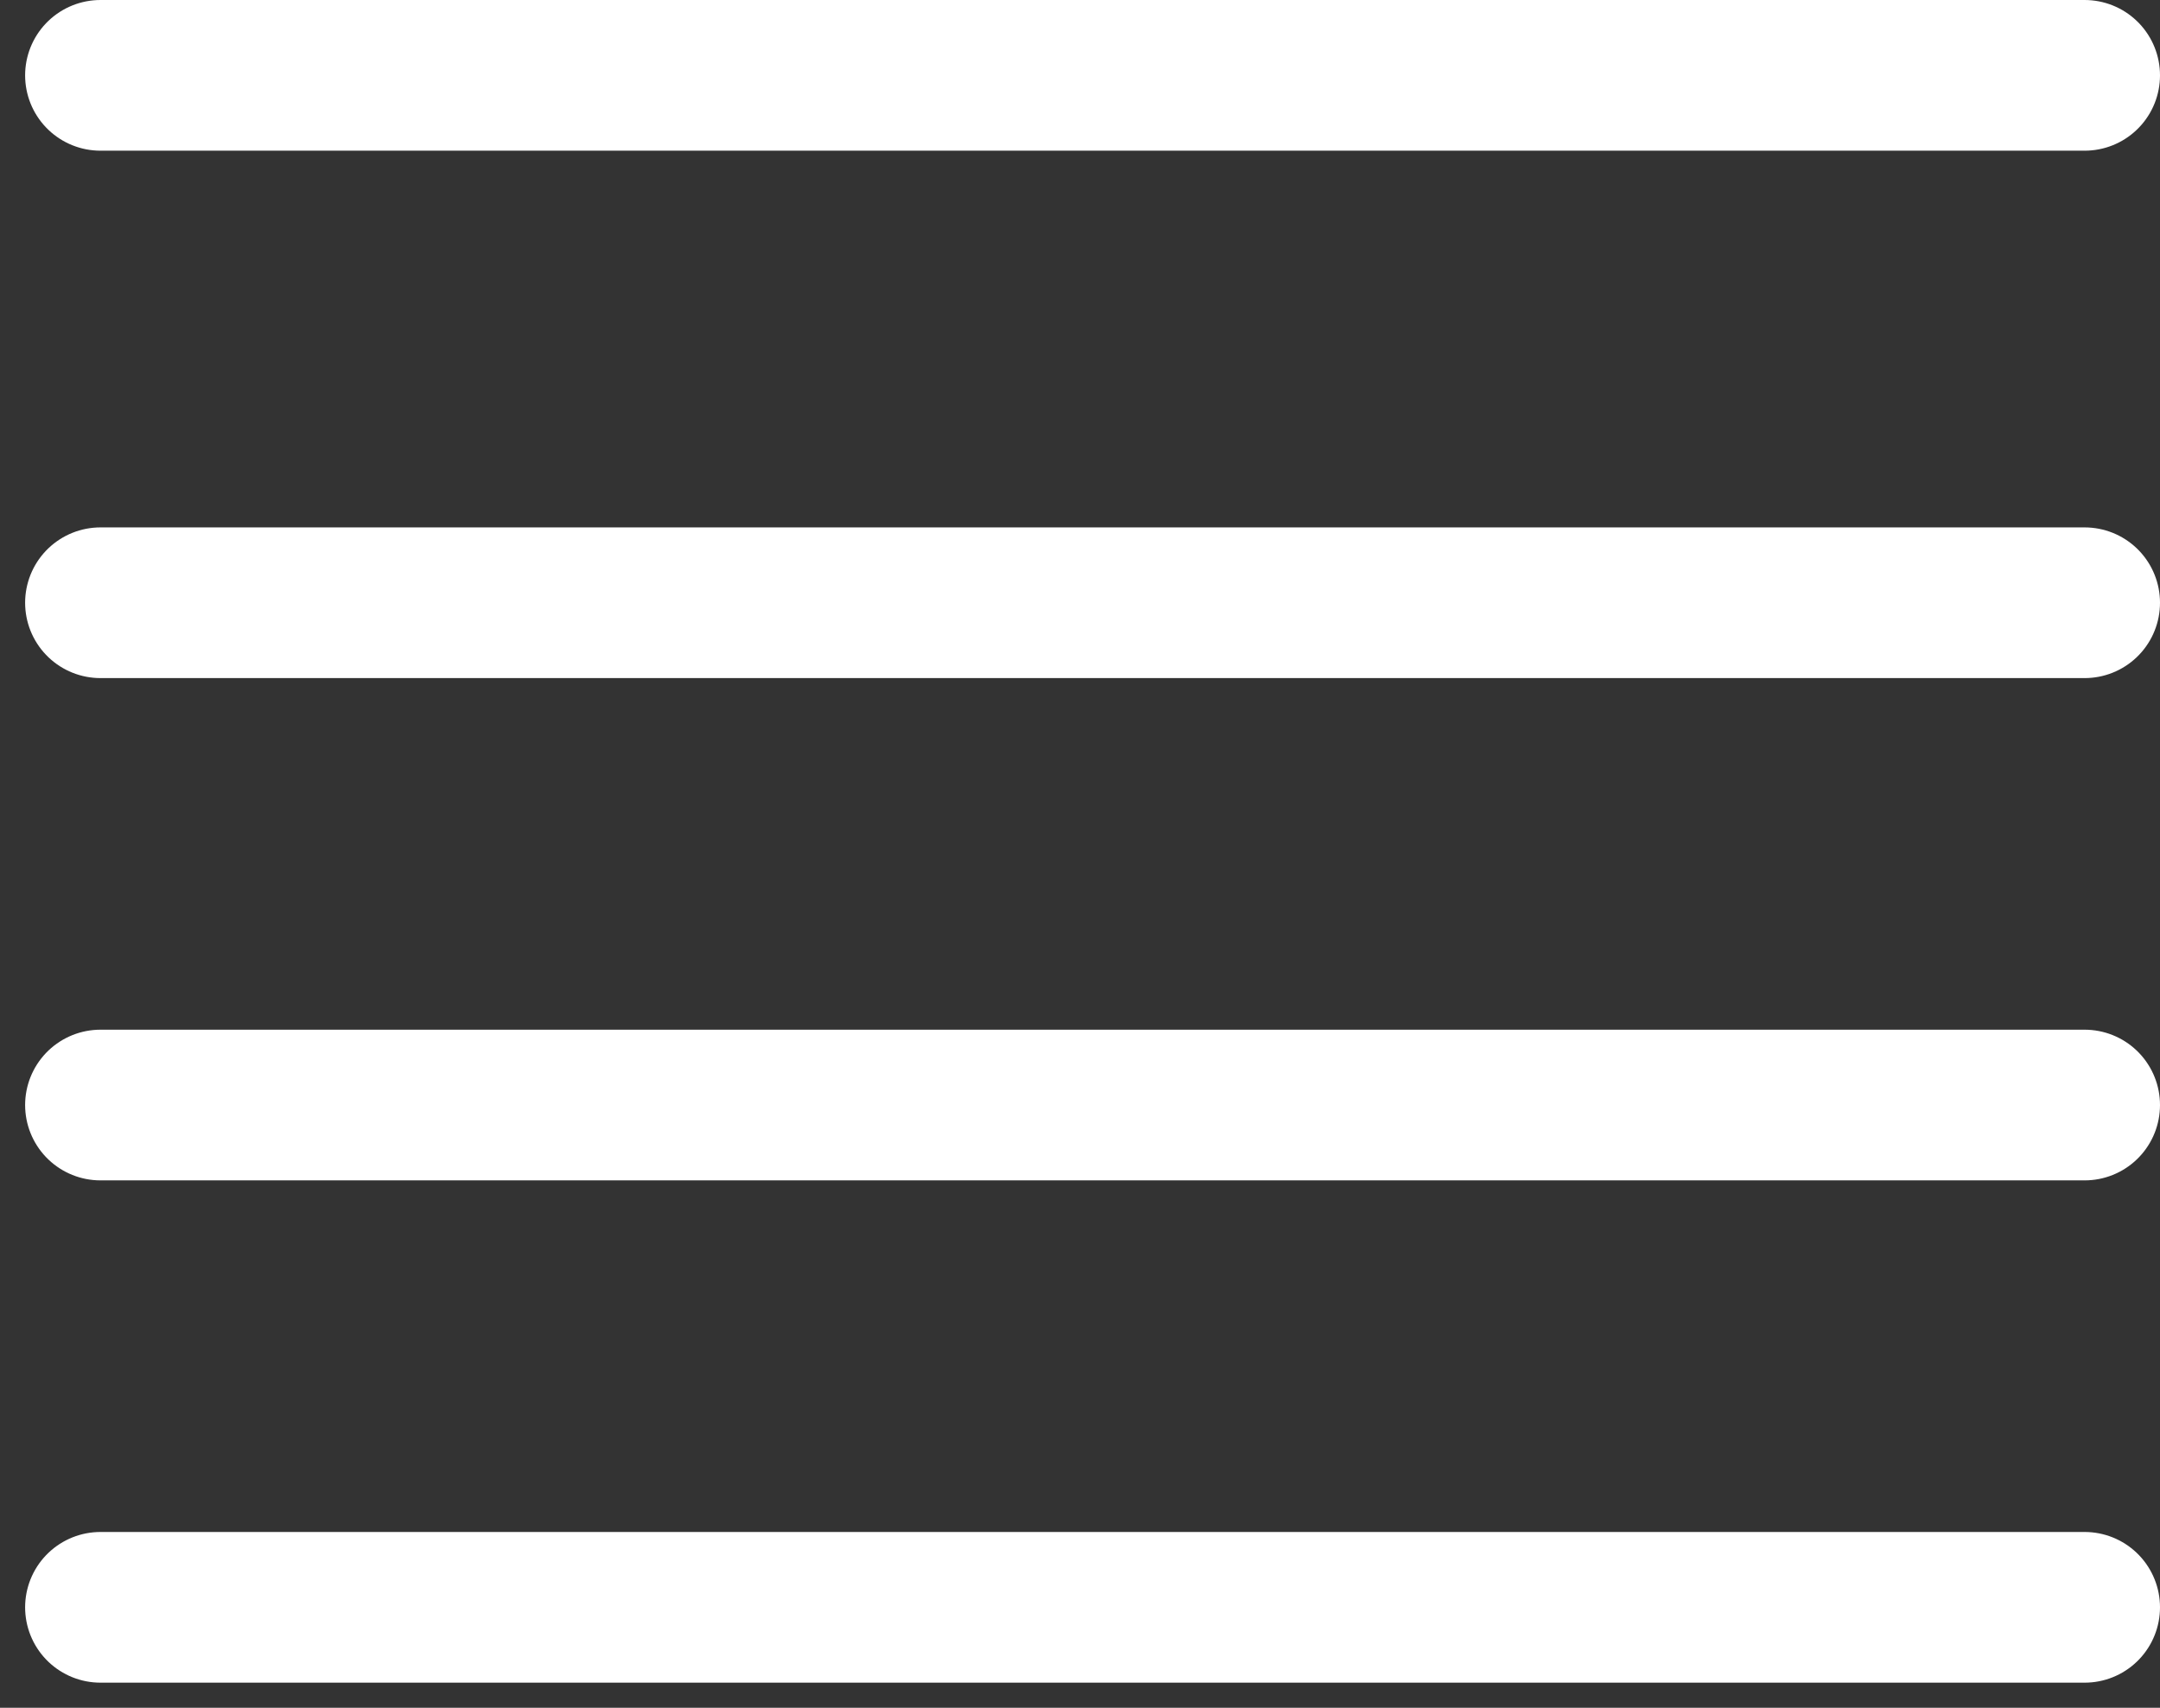 <?xml version="1.0" encoding="UTF-8"?> <svg xmlns="http://www.w3.org/2000/svg" width="43" height="34" viewBox="0 0 43 34" fill="none"><rect x="0" y="0" width="43" height="34" fill="#333333" stroke="none"/> <path d="M2 1.5H41.5" stroke="white" stroke-width="3" stroke-linecap="round"></path> <path d="M2 12H41.5" stroke="white" stroke-width="3" stroke-linecap="round"></path> <path d="M2 22H41.5" stroke="white" stroke-width="3" stroke-linecap="round"></path> <path d="M2 32H41.5" stroke="white" stroke-width="3" stroke-linecap="round"></path> </svg> 